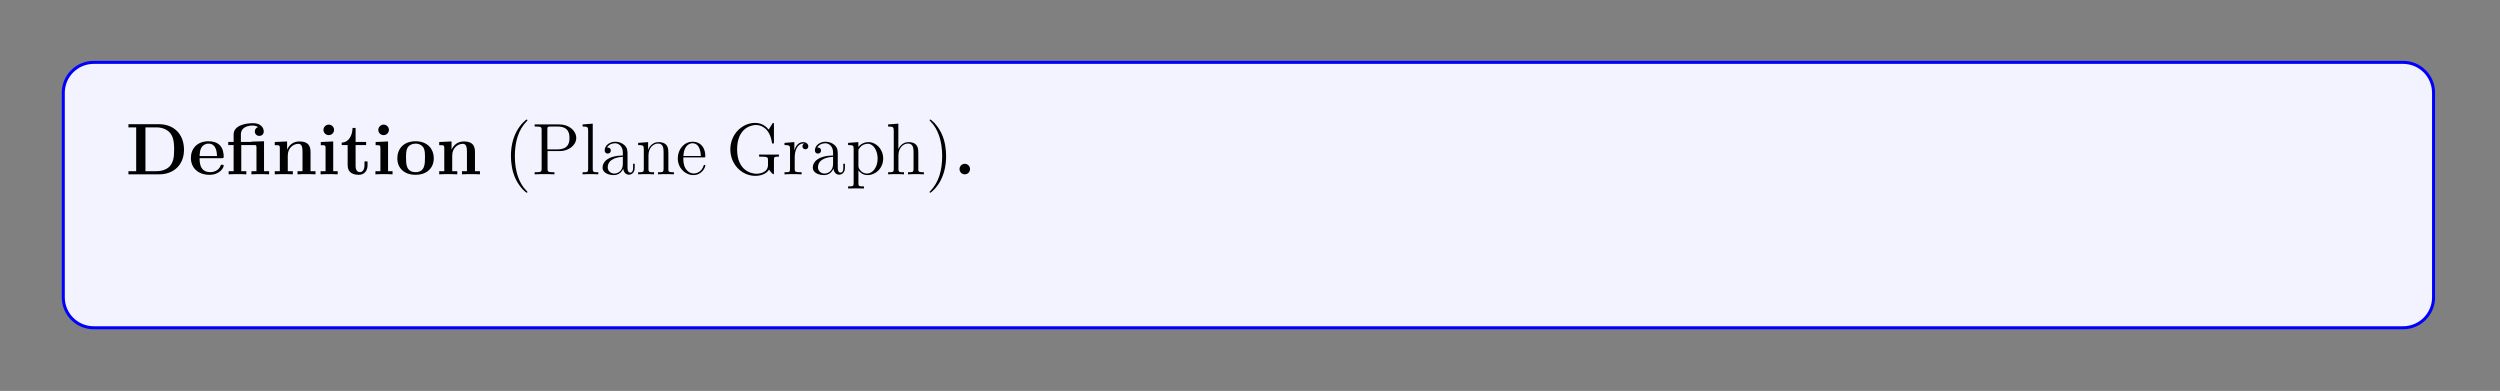 <?xml version="1.0" encoding="UTF-8"?>
<svg xmlns="http://www.w3.org/2000/svg" xmlns:xlink="http://www.w3.org/1999/xlink" width="408.468" height="63.87" viewBox="0 0 408.468 63.87">
<rect x="0" y="0" width="408.468" height="63.87" fill="#808080" stroke="none"/>
<defs>
<g>
<g id="glyph-0-0">
<path d="M 9.531 -4.016 C 9.531 -6.719 7.719 -8.188 5.484 -8.188 L 0.453 -8.188 L 0.453 -7.672 L 1.719 -7.672 L 1.719 -0.516 L 0.453 -0.516 L 0.453 0 L 5.484 0 C 7.766 0 9.531 -1.469 9.531 -4.016 Z M 7.922 -4.031 C 7.922 -2.641 7.734 -2.016 7.312 -1.453 C 6.906 -0.906 6.094 -0.516 5.031 -0.516 L 3.234 -0.516 L 3.234 -7.672 L 5.031 -7.672 C 6.062 -7.672 6.906 -7.266 7.344 -6.656 C 7.688 -6.156 7.922 -5.578 7.922 -4.031 Z M 7.922 -4.031 "/>
</g>
<g id="glyph-0-1">
<path d="M 5.734 -1.391 C 5.734 -1.578 5.562 -1.578 5.484 -1.578 C 5.297 -1.578 5.281 -1.547 5.219 -1.391 C 4.906 -0.609 4.125 -0.359 3.547 -0.359 C 1.812 -0.359 1.797 -1.969 1.797 -2.641 L 5.391 -2.641 C 5.672 -2.641 5.734 -2.641 5.734 -2.938 C 5.734 -3.297 5.656 -4.188 5.109 -4.75 C 4.609 -5.25 3.938 -5.406 3.25 -5.406 C 1.391 -5.406 0.375 -4.188 0.375 -2.688 C 0.375 -1.016 1.594 0.078 3.406 0.078 C 5.203 0.078 5.734 -1.188 5.734 -1.391 Z M 4.641 -2.984 L 1.797 -2.984 C 1.828 -3.469 1.844 -3.938 2.094 -4.375 C 2.312 -4.75 2.734 -5.016 3.25 -5.016 C 4.531 -5.016 4.625 -3.578 4.641 -2.984 Z M 4.641 -2.984 "/>
</g>
<g id="glyph-0-2">
<path d="M 7.031 0 L 7.031 -0.516 L 6.203 -0.516 L 6.203 -5.406 L 4.141 -5.344 L 4.141 -5.297 L 2.422 -5.297 L 2.422 -6.5 C 2.422 -7.844 3.828 -7.969 4.312 -7.969 C 4.438 -7.969 4.875 -7.969 5.234 -7.719 C 4.859 -7.609 4.703 -7.312 4.703 -7 C 4.703 -6.562 5.031 -6.281 5.438 -6.281 C 5.828 -6.281 6.156 -6.547 6.156 -7 C 6.156 -7.656 5.625 -8.359 4.422 -8.359 C 3.062 -8.359 1.234 -7.953 1.234 -6.5 L 1.234 -5.297 L 0.359 -5.297 L 0.359 -4.781 L 1.234 -4.781 L 1.234 -0.516 L 0.422 -0.516 L 0.422 0 C 0.688 -0.031 1.547 -0.031 1.859 -0.031 C 2.188 -0.031 3.031 -0.031 3.312 0 L 3.312 -0.516 L 2.484 -0.516 L 2.484 -4.781 L 4.594 -4.781 C 4.891 -4.781 4.969 -4.781 4.969 -4.359 L 4.969 -0.516 L 4.141 -0.516 L 4.141 0 C 4.422 -0.031 5.266 -0.031 5.594 -0.031 C 5.906 -0.031 6.75 -0.031 7.031 0 Z M 7.031 0 "/>
</g>
<g id="glyph-0-3">
<path d="M 7.156 0 L 7.156 -0.516 L 6.344 -0.516 L 6.344 -3.656 C 6.344 -4.781 5.844 -5.375 4.531 -5.375 C 3.672 -5.375 2.938 -4.953 2.531 -4.062 L 2.516 -4.062 L 2.516 -5.375 L 0.5 -5.281 L 0.5 -4.766 C 1.234 -4.766 1.328 -4.766 1.328 -4.297 L 1.328 -0.516 L 0.5 -0.516 L 0.5 0 C 0.781 -0.031 1.641 -0.031 1.969 -0.031 C 2.297 -0.031 3.172 -0.031 3.453 0 L 3.453 -0.516 L 2.625 -0.516 L 2.625 -3.062 C 2.625 -4.344 3.578 -4.984 4.344 -4.984 C 4.781 -4.984 5.031 -4.688 5.031 -3.781 L 5.031 -0.516 L 4.219 -0.516 L 4.219 0 C 4.484 -0.031 5.344 -0.031 5.688 -0.031 C 6.016 -0.031 6.891 -0.031 7.156 0 Z M 7.156 0 "/>
</g>
<g id="glyph-0-4">
<path d="M 3.328 0 L 3.328 -0.516 L 2.594 -0.516 L 2.594 -5.375 L 0.562 -5.281 L 0.562 -4.766 C 1.266 -4.766 1.344 -4.766 1.344 -4.297 L 1.344 -0.516 L 0.531 -0.516 L 0.531 0 C 0.797 -0.031 1.625 -0.031 1.953 -0.031 C 2.281 -0.031 3.047 -0.031 3.328 0 Z M 2.734 -7.266 C 2.734 -7.75 2.328 -8.125 1.875 -8.125 C 1.391 -8.125 1 -7.719 1 -7.266 C 1 -6.766 1.406 -6.406 1.859 -6.406 C 2.359 -6.406 2.734 -6.797 2.734 -7.266 Z M 2.734 -7.266 "/>
</g>
<g id="glyph-0-5">
<path d="M 4.469 -1.484 L 4.469 -2.109 L 3.969 -2.109 L 3.969 -1.5 C 3.969 -0.703 3.609 -0.359 3.234 -0.359 C 2.516 -0.359 2.516 -1.156 2.516 -1.438 L 2.516 -4.781 L 4.234 -4.781 L 4.234 -5.297 L 2.516 -5.297 L 2.516 -7.578 L 2.016 -7.578 C 2 -6.406 1.438 -5.219 0.25 -5.188 L 0.25 -4.781 L 1.219 -4.781 L 1.219 -1.469 C 1.219 -0.203 2.203 0.078 3.062 0.078 C 3.938 0.078 4.469 -0.594 4.469 -1.484 Z M 4.469 -1.484 "/>
</g>
<g id="glyph-0-6">
<path d="M 6.328 -2.609 C 6.328 -4.219 5.234 -5.406 3.359 -5.406 C 1.406 -5.406 0.375 -4.172 0.375 -2.609 C 0.375 -1.047 1.469 0.078 3.344 0.078 C 5.281 0.078 6.328 -1.109 6.328 -2.609 Z M 4.891 -2.734 C 4.891 -1.75 4.891 -0.359 3.359 -0.359 C 1.797 -0.359 1.797 -1.75 1.797 -2.734 C 1.797 -3.297 1.797 -3.891 2.031 -4.328 C 2.297 -4.797 2.828 -5.016 3.344 -5.016 C 4.016 -5.016 4.453 -4.688 4.656 -4.359 C 4.891 -3.922 4.891 -3.312 4.891 -2.734 Z M 4.891 -2.734 "/>
</g>
<g id="glyph-0-7">
<path d="M 2.719 -0.859 C 2.719 -1.344 2.328 -1.719 1.859 -1.719 C 1.391 -1.719 1 -1.344 1 -0.859 C 1 -0.375 1.391 0 1.859 0 C 2.328 0 2.719 -0.375 2.719 -0.859 Z M 2.719 -0.859 "/>
</g>
<g id="glyph-1-0">
<path d="M 3.875 2.906 C 3.875 2.859 3.875 2.844 3.672 2.641 C 2.484 1.438 1.812 -0.531 1.812 -2.969 C 1.812 -5.281 2.375 -7.281 3.766 -8.688 C 3.875 -8.797 3.875 -8.828 3.875 -8.859 C 3.875 -8.922 3.812 -8.953 3.766 -8.953 C 3.609 -8.953 2.641 -8.094 2.047 -6.922 C 1.438 -5.719 1.172 -4.438 1.172 -2.969 C 1.172 -1.906 1.344 -0.484 1.953 0.781 C 2.656 2.219 3.641 3 3.766 3 C 3.812 3 3.875 2.969 3.875 2.906 Z M 3.875 2.906 "/>
</g>
<g id="glyph-1-1">
<path d="M 7.297 -5.938 C 7.297 -7.109 6.141 -8.156 4.531 -8.156 L 0.5 -8.156 L 0.5 -7.812 L 0.734 -7.812 C 1.594 -7.812 1.641 -7.688 1.641 -7.25 L 1.641 -0.906 C 1.641 -0.469 1.594 -0.344 0.734 -0.344 L 0.5 -0.344 L 0.5 0 C 0.781 -0.031 1.766 -0.031 2.109 -0.031 C 2.469 -0.031 3.453 -0.031 3.734 0 L 3.734 -0.344 L 3.5 -0.344 C 2.641 -0.344 2.609 -0.469 2.609 -0.906 L 2.609 -3.797 L 4.625 -3.797 C 6.016 -3.797 7.297 -4.734 7.297 -5.938 Z M 6.188 -5.938 C 6.188 -5.438 6.188 -4.078 4.234 -4.078 L 2.578 -4.078 L 2.578 -7.328 C 2.578 -7.719 2.609 -7.812 3.125 -7.812 L 4.25 -7.812 C 6.188 -7.812 6.188 -6.453 6.188 -5.938 Z M 6.188 -5.938 "/>
</g>
<g id="glyph-1-2">
<path d="M 2.953 0 L 2.953 -0.344 C 2.203 -0.344 2.047 -0.344 2.047 -0.891 L 2.047 -8.281 L 0.391 -8.156 L 0.391 -7.812 C 1.203 -7.812 1.297 -7.719 1.297 -7.141 L 1.297 -0.891 C 1.297 -0.344 1.172 -0.344 0.391 -0.344 L 0.391 0 C 0.734 -0.031 1.312 -0.031 1.672 -0.031 C 2.031 -0.031 2.625 -0.031 2.953 0 Z M 2.953 0 "/>
</g>
<g id="glyph-1-3">
<path d="M 5.656 -1.062 L 5.656 -1.734 L 5.391 -1.734 L 5.391 -1.062 C 5.391 -0.375 5.109 -0.281 4.938 -0.281 C 4.484 -0.281 4.484 -0.922 4.484 -1.094 L 4.484 -3.188 C 4.484 -3.828 4.484 -4.312 3.969 -4.781 C 3.547 -5.156 3.016 -5.328 2.484 -5.328 C 1.5 -5.328 0.75 -4.672 0.75 -3.906 C 0.75 -3.562 0.984 -3.391 1.25 -3.391 C 1.547 -3.391 1.75 -3.594 1.75 -3.875 C 1.75 -4.375 1.312 -4.375 1.141 -4.375 C 1.406 -4.875 1.984 -5.078 2.453 -5.078 C 3.016 -5.078 3.719 -4.625 3.719 -3.562 L 3.719 -3.078 C 1.312 -3.047 0.406 -2.047 0.406 -1.125 C 0.406 -0.172 1.5 0.125 2.234 0.125 C 3.016 0.125 3.562 -0.359 3.781 -0.938 C 3.828 -0.375 4.203 0.062 4.719 0.062 C 4.969 0.062 5.656 -0.109 5.656 -1.062 Z M 3.719 -1.688 C 3.719 -0.516 2.844 -0.125 2.328 -0.125 C 1.75 -0.125 1.25 -0.547 1.25 -1.125 C 1.25 -2.703 3.281 -2.844 3.719 -2.859 Z M 3.719 -1.688 "/>
</g>
<g id="glyph-1-4">
<path d="M 6.219 0 L 6.219 -0.344 C 5.625 -0.344 5.328 -0.344 5.312 -0.703 L 5.312 -2.906 C 5.312 -4.016 5.312 -4.344 5.031 -4.734 C 4.688 -5.188 4.125 -5.266 3.719 -5.266 C 2.562 -5.266 2.109 -4.281 2.016 -4.031 L 2 -4.031 L 2 -5.266 L 0.375 -5.141 L 0.375 -4.781 C 1.188 -4.781 1.297 -4.703 1.297 -4.125 L 1.297 -0.891 C 1.297 -0.344 1.156 -0.344 0.375 -0.344 L 0.375 0 C 0.688 -0.031 1.344 -0.031 1.672 -0.031 C 2.016 -0.031 2.656 -0.031 2.969 0 L 2.969 -0.344 C 2.203 -0.344 2.062 -0.344 2.062 -0.891 L 2.062 -3.109 C 2.062 -4.359 2.891 -5.031 3.625 -5.031 C 4.375 -5.031 4.531 -4.422 4.531 -3.688 L 4.531 -0.891 C 4.531 -0.344 4.406 -0.344 3.625 -0.344 L 3.625 0 C 3.938 -0.031 4.578 -0.031 4.922 -0.031 C 5.266 -0.031 5.906 -0.031 6.219 0 Z M 6.219 0 "/>
</g>
<g id="glyph-1-5">
<path d="M 4.859 -1.422 C 4.859 -1.5 4.797 -1.547 4.734 -1.547 C 4.625 -1.547 4.609 -1.484 4.578 -1.422 C 4.281 -0.422 3.469 -0.141 2.969 -0.141 C 2.469 -0.141 1.266 -0.484 1.266 -2.547 L 1.266 -2.766 L 4.578 -2.766 C 4.828 -2.766 4.859 -2.766 4.859 -3 C 4.859 -4.203 4.219 -5.328 2.766 -5.328 C 1.406 -5.328 0.359 -4.094 0.359 -2.609 C 0.359 -1.031 1.578 0.125 2.906 0.125 C 4.328 0.125 4.859 -1.172 4.859 -1.422 Z M 4.125 -3 L 1.281 -3 C 1.375 -4.875 2.422 -5.078 2.75 -5.078 C 4.031 -5.078 4.109 -3.406 4.125 -3 Z M 4.125 -3 "/>
</g>
<g id="glyph-1-6">
<path d="M 8.578 -2.891 L 8.578 -3.234 C 8.266 -3.219 7.453 -3.219 7.094 -3.219 C 6.703 -3.219 5.672 -3.219 5.344 -3.234 L 5.344 -2.891 L 5.719 -2.891 C 6.766 -2.891 6.797 -2.75 6.797 -2.312 L 6.797 -1.547 C 6.797 -0.188 5.234 -0.094 4.938 -0.094 C 3.984 -0.094 1.75 -0.672 1.75 -4.078 C 1.75 -7.531 4.016 -8.062 4.844 -8.062 C 5.891 -8.062 7.125 -7.312 7.438 -5.188 C 7.469 -5.062 7.469 -5.031 7.609 -5.031 C 7.766 -5.031 7.766 -5.062 7.766 -5.297 L 7.766 -8.125 C 7.766 -8.344 7.766 -8.406 7.656 -8.406 C 7.578 -8.406 7.562 -8.375 7.5 -8.266 L 6.906 -7.312 C 6.562 -7.75 5.844 -8.406 4.703 -8.406 C 2.547 -8.406 0.641 -6.531 0.641 -4.078 C 0.641 -1.609 2.547 0.25 4.719 0.25 C 5.562 0.25 6.531 -0.031 6.969 -0.781 C 7.188 -0.406 7.578 -0.016 7.672 -0.016 C 7.766 -0.016 7.766 -0.078 7.766 -0.281 L 7.766 -2.359 C 7.766 -2.828 7.812 -2.891 8.578 -2.891 Z M 8.578 -2.891 "/>
</g>
<g id="glyph-1-7">
<path d="M 4.219 -4.578 C 4.219 -4.938 3.891 -5.266 3.375 -5.266 C 2.359 -5.266 2.016 -4.172 1.953 -3.938 L 1.938 -3.938 L 1.938 -5.266 L 0.328 -5.141 L 0.328 -4.781 C 1.141 -4.781 1.234 -4.703 1.234 -4.125 L 1.234 -0.891 C 1.234 -0.344 1.109 -0.344 0.328 -0.344 L 0.328 0 C 0.672 -0.031 1.328 -0.031 1.688 -0.031 C 2 -0.031 2.859 -0.031 3.125 0 L 3.125 -0.344 L 2.891 -0.344 C 2.016 -0.344 2 -0.484 2 -0.906 L 2 -2.781 C 2 -3.938 2.469 -5.031 3.391 -5.031 C 3.484 -5.031 3.516 -5.031 3.562 -5.016 C 3.469 -4.969 3.266 -4.891 3.266 -4.578 C 3.266 -4.219 3.547 -4.094 3.734 -4.094 C 3.969 -4.094 4.219 -4.25 4.219 -4.578 Z M 4.219 -4.578 "/>
</g>
<g id="glyph-1-8">
<path d="M 6.062 -2.578 C 6.062 -4.094 4.938 -5.266 3.641 -5.266 C 2.594 -5.266 2.031 -4.516 2 -4.469 L 2 -5.266 L 0.328 -5.141 L 0.328 -4.781 C 1.172 -4.781 1.234 -4.703 1.234 -4.172 L 1.234 1.438 C 1.234 1.969 1.109 1.969 0.328 1.969 L 0.328 2.312 C 0.641 2.297 1.297 2.297 1.625 2.297 C 1.969 2.297 2.609 2.297 2.922 2.312 L 2.922 1.969 C 2.156 1.969 2.016 1.969 2.016 1.438 L 2.016 -0.641 C 2.234 -0.344 2.719 0.125 3.484 0.125 C 4.859 0.125 6.062 -1.031 6.062 -2.578 Z M 5.156 -2.578 C 5.156 -1.156 4.344 -0.125 3.422 -0.125 C 3.062 -0.125 2.703 -0.281 2.469 -0.5 C 2.203 -0.781 2.016 -1.016 2.016 -1.344 L 2.016 -3.812 C 2.016 -4.031 2.016 -4.047 2.156 -4.234 C 2.5 -4.781 3.094 -5 3.547 -5 C 4.438 -5 5.156 -3.922 5.156 -2.578 Z M 5.156 -2.578 "/>
</g>
<g id="glyph-1-9">
<path d="M 6.219 0 L 6.219 -0.344 C 5.625 -0.344 5.328 -0.344 5.312 -0.703 L 5.312 -2.906 C 5.312 -4.016 5.312 -4.344 5.031 -4.734 C 4.688 -5.188 4.125 -5.266 3.719 -5.266 C 2.703 -5.266 2.219 -4.484 2.047 -4.125 L 2.047 -8.281 L 0.375 -8.156 L 0.375 -7.812 C 1.188 -7.812 1.297 -7.719 1.297 -7.141 L 1.297 -0.891 C 1.297 -0.344 1.156 -0.344 0.375 -0.344 L 0.375 0 C 0.688 -0.031 1.344 -0.031 1.672 -0.031 C 2.016 -0.031 2.656 -0.031 2.969 0 L 2.969 -0.344 C 2.203 -0.344 2.062 -0.344 2.062 -0.891 L 2.062 -3.109 C 2.062 -4.359 2.891 -5.031 3.625 -5.031 C 4.375 -5.031 4.531 -4.422 4.531 -3.688 L 4.531 -0.891 C 4.531 -0.344 4.406 -0.344 3.625 -0.344 L 3.625 0 C 3.938 -0.031 4.578 -0.031 4.922 -0.031 C 5.266 -0.031 5.906 -0.031 6.219 0 Z M 6.219 0 "/>
</g>
<g id="glyph-1-10">
<path d="M 3.359 -2.969 C 3.359 -3.875 3.25 -5.359 2.578 -6.75 C 1.875 -8.172 0.891 -8.953 0.766 -8.953 C 0.719 -8.953 0.656 -8.922 0.656 -8.859 C 0.656 -8.828 0.656 -8.797 0.859 -8.594 C 2.047 -7.391 2.719 -5.422 2.719 -2.984 C 2.719 -0.672 2.156 1.328 0.781 2.734 C 0.656 2.844 0.656 2.859 0.656 2.906 C 0.656 2.969 0.719 3 0.766 3 C 0.922 3 1.891 2.141 2.484 0.969 C 3.094 -0.25 3.359 -1.547 3.359 -2.969 Z M 3.359 -2.969 "/>
</g>
<g id="glyph-1-11">
<path d="M 8.375 0 L 8.375 -0.344 C 7.609 -0.344 7.391 -0.344 7.219 -0.828 L 4.625 -8.312 C 4.578 -8.453 4.547 -8.531 4.375 -8.531 C 4.219 -8.531 4.188 -8.484 4.125 -8.297 L 1.641 -1.156 C 1.469 -0.672 1.141 -0.359 0.375 -0.344 L 0.375 0 L 1.516 -0.031 C 1.844 -0.031 2.422 -0.031 2.734 0 L 2.734 -0.344 C 2.234 -0.359 1.938 -0.609 1.938 -0.938 C 1.938 -1.016 1.938 -1.031 2 -1.188 L 2.547 -2.781 L 5.547 -2.781 L 6.203 -0.906 C 6.266 -0.766 6.266 -0.734 6.266 -0.703 C 6.266 -0.344 5.656 -0.344 5.359 -0.344 L 5.359 0 C 5.641 -0.031 6.578 -0.031 6.906 -0.031 C 7.25 -0.031 8.109 -0.031 8.375 0 Z M 5.438 -3.125 L 2.656 -3.125 L 4.047 -7.109 Z M 5.438 -3.125 "/>
</g>
<g id="glyph-1-12">
<path d="M 2.875 0 L 2.875 -0.344 C 2.094 -0.344 2.047 -0.406 2.047 -0.875 L 2.047 -5.266 L 0.438 -5.141 L 0.438 -4.781 C 1.188 -4.781 1.297 -4.719 1.297 -4.125 L 1.297 -0.891 C 1.297 -0.344 1.172 -0.344 0.391 -0.344 L 0.391 0 C 0.734 -0.031 1.297 -0.031 1.641 -0.031 C 1.781 -0.031 2.469 -0.031 2.875 0 Z M 2.203 -7.203 C 2.203 -7.562 1.922 -7.797 1.641 -7.797 C 1.297 -7.797 1.047 -7.531 1.047 -7.203 C 1.047 -6.906 1.312 -6.641 1.625 -6.641 C 1.984 -6.641 2.203 -6.922 2.203 -7.203 Z M 2.203 -7.203 "/>
</g>
<g id="glyph-1-13">
<path d="M 4.203 -1.516 C 4.203 -2.156 3.812 -2.547 3.703 -2.656 C 3.266 -3.016 2.953 -3.094 2.156 -3.234 C 1.797 -3.312 0.938 -3.469 0.938 -4.188 C 0.938 -4.562 1.188 -5.109 2.25 -5.109 C 3.562 -5.109 3.625 -4 3.656 -3.625 C 3.672 -3.531 3.75 -3.531 3.781 -3.531 C 3.922 -3.531 3.922 -3.594 3.922 -3.812 L 3.922 -5.047 C 3.922 -5.266 3.922 -5.328 3.797 -5.328 C 3.703 -5.328 3.469 -5.062 3.391 -4.953 C 3.016 -5.25 2.656 -5.328 2.266 -5.328 C 0.828 -5.328 0.391 -4.531 0.391 -3.875 C 0.391 -3.75 0.391 -3.328 0.844 -2.906 C 1.234 -2.578 1.641 -2.5 2.188 -2.391 C 2.844 -2.25 3 -2.219 3.297 -1.984 C 3.516 -1.797 3.672 -1.547 3.672 -1.203 C 3.672 -0.688 3.359 -0.125 2.312 -0.125 C 1.531 -0.125 0.953 -0.578 0.688 -1.766 C 0.641 -1.984 0.625 -2 0.625 -2 C 0.609 -2.047 0.562 -2.047 0.531 -2.047 C 0.391 -2.047 0.391 -2 0.391 -1.781 L 0.391 -0.156 C 0.391 0.062 0.391 0.125 0.516 0.125 C 0.578 0.125 0.578 0.109 0.781 -0.141 C 0.844 -0.234 0.844 -0.25 1.031 -0.438 C 1.484 0.125 2.125 0.125 2.328 0.125 C 3.578 0.125 4.203 -0.578 4.203 -1.516 Z M 4.203 -1.516 "/>
</g>
<g id="glyph-1-14">
<path d="M 6.141 0 L 6.141 -0.344 C 5.344 -0.344 5.234 -0.438 5.234 -1.016 L 5.234 -8.281 L 3.578 -8.156 L 3.578 -7.812 C 4.391 -7.812 4.484 -7.719 4.484 -7.141 L 4.484 -4.5 C 4.234 -4.844 3.719 -5.266 3 -5.266 C 1.609 -5.266 0.422 -4.094 0.422 -2.562 C 0.422 -1.047 1.547 0.125 2.859 0.125 C 3.766 0.125 4.297 -0.484 4.469 -0.703 L 4.469 0.125 Z M 4.469 -1.391 C 4.469 -1.188 4.469 -1.141 4.297 -0.891 C 4.016 -0.469 3.516 -0.125 2.922 -0.125 C 2.609 -0.125 1.328 -0.234 1.328 -2.547 C 1.328 -3.422 1.469 -3.891 1.734 -4.281 C 1.969 -4.656 2.453 -5.031 3.047 -5.031 C 3.781 -5.031 4.203 -4.484 4.328 -4.297 C 4.469 -4.094 4.469 -4.078 4.469 -3.859 Z M 4.469 -1.391 "/>
</g>
<g id="glyph-1-15">
<path d="M 8.219 -4.797 L 8.219 -5.141 C 7.922 -5.125 7.703 -5.125 7.328 -5.125 L 6.312 -5.141 L 6.312 -4.797 C 6.859 -4.781 7 -4.453 7 -4.219 C 7 -4.219 7 -4.125 6.953 -4.016 L 5.844 -0.891 L 4.656 -4.266 C 4.594 -4.406 4.594 -4.422 4.594 -4.469 C 4.594 -4.797 5.031 -4.797 5.281 -4.797 L 5.281 -5.141 C 4.953 -5.125 4.469 -5.125 4.125 -5.125 L 3.047 -5.141 L 3.047 -4.797 C 3.5 -4.797 3.656 -4.781 3.781 -4.625 C 3.844 -4.547 3.984 -4.156 4.078 -3.922 L 3.062 -1 L 1.906 -4.25 C 1.844 -4.406 1.844 -4.422 1.844 -4.484 C 1.844 -4.797 2.312 -4.797 2.547 -4.797 L 2.547 -5.141 C 2.25 -5.125 1.641 -5.125 1.328 -5.125 L 0.219 -5.141 L 0.219 -4.797 C 0.828 -4.797 0.938 -4.75 1.078 -4.375 L 2.578 -0.094 C 2.625 0.031 2.656 0.125 2.797 0.125 C 2.906 0.125 2.953 0.078 3.016 -0.109 L 4.219 -3.516 L 5.406 -0.109 C 5.469 0.078 5.531 0.125 5.641 0.125 C 5.766 0.125 5.797 0.031 5.844 -0.094 L 7.219 -4.016 C 7.484 -4.766 8.016 -4.781 8.219 -4.797 Z M 8.219 -4.797 "/>
</g>
<g id="glyph-1-16">
<path d="M 5.672 -4.844 C 5.672 -5.062 5.5 -5.391 5.078 -5.391 C 4.469 -5.391 4 -5.016 3.828 -4.828 C 3.469 -5.109 3.062 -5.266 2.609 -5.266 C 1.531 -5.266 0.734 -4.453 0.734 -3.531 C 0.734 -2.859 1.141 -2.406 1.266 -2.297 C 1.125 -2.125 0.906 -1.781 0.906 -1.312 C 0.906 -0.625 1.328 -0.328 1.422 -0.266 C 0.875 -0.109 0.328 0.328 0.328 0.938 C 0.328 1.766 1.438 2.453 2.906 2.453 C 4.328 2.453 5.516 1.812 5.516 0.922 C 5.516 0.625 5.438 -0.078 4.719 -0.453 C 4.109 -0.766 3.516 -0.766 2.484 -0.766 C 1.75 -0.766 1.672 -0.766 1.453 -0.984 C 1.344 -1.109 1.234 -1.344 1.234 -1.594 C 1.234 -1.797 1.297 -2 1.422 -2.156 C 1.984 -1.797 2.453 -1.797 2.594 -1.797 C 3.672 -1.797 4.469 -2.609 4.469 -3.516 C 4.469 -3.844 4.375 -4.297 3.984 -4.672 C 4.453 -5.156 5.016 -5.156 5.078 -5.156 C 5.125 -5.156 5.188 -5.156 5.234 -5.141 C 5.109 -5.078 5.047 -4.969 5.047 -4.828 C 5.047 -4.672 5.172 -4.531 5.359 -4.531 C 5.453 -4.531 5.672 -4.578 5.672 -4.844 Z M 3.641 -3.531 C 3.641 -3.312 3.641 -2.828 3.438 -2.5 C 3.219 -2.156 2.859 -2.047 2.609 -2.047 C 1.547 -2.047 1.547 -3.25 1.547 -3.516 C 1.547 -3.734 1.547 -4.219 1.75 -4.547 C 1.984 -4.891 2.344 -5.016 2.594 -5.016 C 3.641 -5.016 3.641 -3.812 3.641 -3.531 Z M 4.938 0.938 C 4.938 1.641 4.016 2.203 2.922 2.203 C 1.781 2.203 0.906 1.609 0.906 0.938 C 0.906 0.828 0.938 0.375 1.391 0.062 C 1.641 -0.109 1.75 -0.109 2.594 -0.109 C 3.578 -0.109 4.938 -0.109 4.938 0.938 Z M 4.938 0.938 "/>
</g>
<g id="glyph-1-17">
<path d="M 5.484 -2.547 C 5.484 -4.094 4.312 -5.328 2.922 -5.328 C 1.5 -5.328 0.359 -4.062 0.359 -2.547 C 0.359 -1.031 1.547 0.125 2.906 0.125 C 4.328 0.125 5.484 -1.047 5.484 -2.547 Z M 4.578 -2.656 C 4.578 -2.25 4.578 -1.5 4.266 -0.938 C 3.922 -0.375 3.375 -0.141 2.922 -0.141 C 2.484 -0.141 1.953 -0.328 1.594 -0.922 C 1.281 -1.453 1.266 -2.156 1.266 -2.656 C 1.266 -3.109 1.266 -3.844 1.641 -4.375 C 1.969 -4.891 2.5 -5.078 2.906 -5.078 C 3.375 -5.078 3.875 -4.875 4.203 -4.406 C 4.578 -3.859 4.578 -3.109 4.578 -2.656 Z M 4.578 -2.656 "/>
</g>
<g id="glyph-1-18">
<path d="M 4.078 -7.609 C 4.078 -8.062 3.656 -8.406 3.078 -8.406 C 2.25 -8.406 1.297 -7.766 1.297 -6.547 L 1.297 -5.141 L 0.375 -5.141 L 0.375 -4.797 L 1.297 -4.797 L 1.297 -0.891 C 1.297 -0.344 1.172 -0.344 0.391 -0.344 L 0.391 0 C 0.734 -0.031 1.391 -0.031 1.75 -0.031 C 2.062 -0.031 2.906 -0.031 3.188 0 L 3.188 -0.344 L 2.953 -0.344 C 2.078 -0.344 2.047 -0.484 2.047 -0.906 L 2.047 -4.797 L 3.406 -4.797 L 3.406 -5.141 L 2.031 -5.141 L 2.031 -6.547 C 2.031 -7.609 2.578 -8.172 3.062 -8.172 C 3.156 -8.172 3.344 -8.141 3.484 -8.062 C 3.438 -8.062 3.141 -7.953 3.141 -7.609 C 3.141 -7.328 3.328 -7.141 3.609 -7.141 C 3.891 -7.141 4.078 -7.328 4.078 -7.609 Z M 4.078 -7.609 "/>
</g>
<g id="glyph-1-19">
<path d="M 4.844 -1.422 C 4.844 -1.531 4.766 -1.531 4.734 -1.531 C 4.625 -1.531 4.609 -1.5 4.578 -1.344 C 4.312 -0.5 3.672 -0.141 3.016 -0.141 C 2.297 -0.141 1.328 -0.781 1.328 -2.594 C 1.328 -4.578 2.344 -5.062 2.938 -5.062 C 3.391 -5.062 4.047 -4.875 4.328 -4.422 C 4.172 -4.422 3.734 -4.422 3.734 -3.922 C 3.734 -3.641 3.938 -3.438 4.219 -3.438 C 4.5 -3.438 4.734 -3.609 4.734 -3.953 C 4.734 -4.75 3.891 -5.328 2.922 -5.328 C 1.531 -5.328 0.422 -4.078 0.422 -2.578 C 0.422 -1.047 1.562 0.125 2.906 0.125 C 4.484 0.125 4.844 -1.312 4.844 -1.422 Z M 4.844 -1.422 "/>
</g>
<g id="glyph-1-20">
<path d="M 3.891 -1.484 L 3.891 -2.156 L 3.625 -2.156 L 3.625 -1.5 C 3.625 -0.641 3.281 -0.141 2.812 -0.141 C 2 -0.141 2 -1.25 2 -1.453 L 2 -4.797 L 3.688 -4.797 L 3.688 -5.141 L 2 -5.141 L 2 -7.344 L 1.75 -7.344 C 1.734 -6.219 1.297 -5.078 0.219 -5.031 L 0.219 -4.797 L 1.234 -4.797 L 1.234 -1.484 C 1.234 -0.156 2.109 0.125 2.75 0.125 C 3.5 0.125 3.891 -0.625 3.891 -1.484 Z M 3.891 -1.484 "/>
</g>
<g id="glyph-1-21">
<path d="M 2.203 -0.578 C 2.203 -0.906 1.922 -1.156 1.625 -1.156 C 1.281 -1.156 1.031 -0.891 1.031 -0.578 C 1.031 -0.234 1.344 0 1.609 0 C 1.938 0 2.203 -0.25 2.203 -0.578 Z M 2.203 -0.578 "/>
</g>
<g id="glyph-2-0">
<path d="M 5.953 -3.453 C 5.953 -4.484 5.406 -5.266 4.578 -5.266 C 3.828 -5.266 3.219 -4.5 3.156 -4.422 C 3.047 -5 2.609 -5.266 2.203 -5.266 C 1.938 -5.266 1.625 -5.141 1.375 -4.625 C 1.141 -4.188 0.984 -3.453 0.984 -3.453 C 0.984 -3.359 1.047 -3.328 1.156 -3.328 C 1.297 -3.328 1.297 -3.344 1.375 -3.609 C 1.547 -4.328 1.781 -5.031 2.188 -5.031 C 2.5 -5.031 2.5 -4.672 2.5 -4.531 C 2.5 -4.312 2.453 -4.062 2.406 -3.875 L 1.047 1.531 C 0.953 1.891 0.875 1.969 0.422 1.969 C 0.281 1.969 0.172 1.969 0.172 2.203 C 0.172 2.297 0.25 2.312 0.312 2.312 C 0.625 2.312 0.969 2.297 1.297 2.297 C 1.641 2.297 2.031 2.312 2.375 2.312 C 2.453 2.312 2.594 2.312 2.594 2.094 C 2.594 1.969 2.516 1.969 2.297 1.969 C 2.047 1.969 1.734 1.969 1.734 1.797 C 1.734 1.688 1.75 1.594 2.297 -0.594 C 2.422 -0.297 2.719 0.125 3.281 0.125 C 4.578 0.125 5.953 -1.719 5.953 -3.453 Z M 4.562 -1.297 C 4.141 -0.453 3.656 -0.125 3.281 -0.125 C 2.547 -0.125 2.469 -1.25 2.469 -1.25 C 2.469 -1.297 2.484 -1.328 2.5 -1.422 L 3.062 -3.672 C 3.156 -4.047 3.891 -5.031 4.547 -5.031 C 4.984 -5.031 5.203 -4.578 5.203 -3.953 C 5.203 -3.281 4.797 -1.797 4.562 -1.297 Z M 4.562 -1.297 "/>
</g>
<g id="glyph-2-1">
<path d="M 3.266 -1.688 C 3.266 -1.812 3.156 -1.812 3.109 -1.812 C 3.062 -1.812 2.969 -1.812 2.953 -1.75 C 2.938 -1.703 2.891 -1.531 2.859 -1.422 C 2.703 -0.828 2.5 -0.125 2.094 -0.125 C 1.828 -0.125 1.766 -0.375 1.766 -0.594 C 1.766 -0.75 1.828 -1.094 1.859 -1.234 L 3.562 -8.016 C 3.562 -8.078 3.594 -8.125 3.594 -8.172 C 3.594 -8.266 3.516 -8.281 3.312 -8.266 L 2.125 -8.172 C 1.953 -8.156 1.844 -8.141 1.844 -7.922 C 1.844 -7.812 1.953 -7.812 2.109 -7.812 C 2.703 -7.812 2.703 -7.703 2.703 -7.578 C 2.703 -7.531 2.688 -7.406 2.672 -7.359 L 1.172 -1.344 C 1.141 -1.234 1.109 -1.109 1.109 -0.938 C 1.109 -0.297 1.516 0.125 2.062 0.125 C 2.469 0.125 2.703 -0.156 2.875 -0.484 C 3.094 -0.891 3.266 -1.656 3.266 -1.688 Z M 3.266 -1.688 "/>
</g>
<g id="glyph-2-2">
<path d="M 6.125 -1.703 C 6.125 -1.812 6.016 -1.812 5.969 -1.812 C 5.828 -1.812 5.812 -1.797 5.734 -1.531 C 5.5 -0.531 5.281 -0.125 4.938 -0.125 C 4.672 -0.125 4.625 -0.375 4.625 -0.594 C 4.625 -0.781 4.672 -1.047 4.719 -1.234 L 5.547 -4.562 C 5.594 -4.688 5.594 -4.75 5.594 -4.75 C 5.594 -4.875 5.484 -5.031 5.281 -5.031 C 4.891 -5.031 4.812 -4.578 4.812 -4.578 L 4.797 -4.562 C 4.578 -5.125 4.172 -5.266 3.844 -5.266 C 2.547 -5.266 1.172 -3.438 1.172 -1.688 C 1.172 -0.625 1.734 0.125 2.547 0.125 C 3.031 0.125 3.516 -0.188 3.969 -0.734 C 4.109 0 4.641 0.125 4.922 0.125 C 5.391 0.125 5.625 -0.234 5.781 -0.578 C 5.984 -0.984 6.125 -1.672 6.125 -1.703 Z M 4.047 -1.438 C 3.969 -1.141 3.266 -0.125 2.562 -0.125 C 1.938 -0.125 1.906 -1.047 1.906 -1.188 C 1.906 -1.797 2.297 -3.203 2.484 -3.672 C 2.797 -4.422 3.328 -5.031 3.844 -5.031 C 4.562 -5.031 4.641 -3.969 4.641 -3.875 L 4.609 -3.719 Z M 4.047 -1.438 "/>
</g>
<g id="glyph-2-3">
<path d="M 6.844 -1.703 C 6.844 -1.812 6.734 -1.812 6.688 -1.812 C 6.547 -1.812 6.531 -1.781 6.484 -1.594 C 6.375 -1.188 6.047 -0.125 5.391 -0.125 C 5.203 -0.125 5.109 -0.203 5.109 -0.484 C 5.109 -0.766 5.234 -1.141 5.344 -1.375 C 5.641 -2.25 6.047 -3.359 6.047 -4.047 C 6.047 -4.672 5.781 -5.266 4.859 -5.266 C 4.125 -5.266 3.562 -4.828 3.156 -4.297 C 3.125 -4.828 2.75 -5.266 2.203 -5.266 C 1.938 -5.266 1.625 -5.141 1.375 -4.625 C 1.141 -4.188 0.984 -3.453 0.984 -3.453 C 0.984 -3.359 1.047 -3.328 1.156 -3.328 C 1.297 -3.328 1.297 -3.344 1.375 -3.609 C 1.547 -4.328 1.781 -5.031 2.188 -5.031 C 2.5 -5.031 2.5 -4.672 2.5 -4.531 C 2.5 -4.312 2.453 -4.047 2.406 -3.875 L 1.531 -0.391 C 1.484 -0.234 1.484 -0.219 1.484 -0.172 C 1.484 -0.031 1.578 0.125 1.797 0.125 C 2.062 0.125 2.188 -0.094 2.234 -0.297 L 2.953 -3.234 C 3.031 -3.5 3.672 -5.031 4.828 -5.031 C 5.375 -5.031 5.375 -4.422 5.375 -4.219 C 5.375 -3.484 4.844 -2.047 4.641 -1.469 C 4.531 -1.172 4.484 -1.062 4.484 -0.812 C 4.484 -0.234 4.859 0.125 5.344 0.125 C 6.453 0.125 6.844 -1.656 6.844 -1.703 Z M 6.844 -1.703 "/>
</g>
<g id="glyph-2-4">
<path d="M 5.453 -1.25 C 5.453 -1.344 5.359 -1.438 5.281 -1.438 C 5.25 -1.438 5.234 -1.422 5.141 -1.312 C 4.516 -0.453 3.609 -0.125 3.016 -0.125 C 2.219 -0.125 2.109 -1.062 2.109 -1.438 C 2.109 -1.969 2.203 -2.297 2.312 -2.766 L 2.75 -2.766 C 3.156 -2.766 5.406 -2.766 5.406 -4.281 C 5.406 -4.812 4.969 -5.266 4.266 -5.266 C 3.016 -5.266 1.359 -4.047 1.359 -1.953 C 1.359 -0.734 1.984 0.125 3 0.125 C 4.484 0.125 5.453 -1.094 5.453 -1.25 Z M 5 -4.281 C 5 -3.016 3.016 -3.016 2.641 -3.016 L 2.391 -3.016 C 2.859 -4.906 4.031 -5.031 4.25 -5.031 C 4.734 -5.031 5 -4.688 5 -4.281 Z M 5 -4.281 "/>
</g>
<g id="glyph-2-5">
<path d="M 4.359 0.719 L 5.672 -4.562 C 5.703 -4.688 5.703 -4.75 5.703 -4.75 C 5.703 -4.875 5.609 -5.031 5.391 -5.031 C 5.125 -5.031 4.969 -4.781 4.938 -4.578 C 4.812 -4.859 4.516 -5.266 3.969 -5.266 C 2.703 -5.266 1.312 -3.531 1.312 -1.797 C 1.312 -0.688 1.906 0 2.703 0 C 3.328 0 3.875 -0.547 3.953 -0.625 L 3.562 0.922 C 3.438 1.297 2.984 2.203 2.016 2.203 C 1.891 2.203 1.484 2.203 1.172 2.062 C 1.438 1.953 1.547 1.719 1.547 1.547 C 1.547 1.391 1.438 1.203 1.156 1.203 C 0.922 1.203 0.625 1.406 0.625 1.797 C 0.625 2.25 1.094 2.438 2 2.438 C 3.219 2.438 4.125 1.656 4.359 0.719 Z M 4.734 -3.734 L 4.188 -1.547 C 4.094 -1.156 3.359 -0.234 2.719 -0.234 C 2.078 -0.234 2.047 -1.156 2.047 -1.297 C 2.047 -1.875 2.406 -3.219 2.609 -3.672 C 2.906 -4.422 3.438 -5.031 3.969 -5.031 C 4.672 -5.031 4.781 -4 4.781 -3.922 C 4.781 -3.922 4.766 -3.844 4.734 -3.734 Z M 4.734 -3.734 "/>
</g>
<g id="glyph-2-6">
<path d="M 5.734 -4.578 C 5.734 -5.188 4.938 -5.266 4.594 -5.266 C 4.047 -5.266 3.594 -5 3.156 -4.375 C 3.047 -5.078 2.531 -5.266 2.203 -5.266 C 1.938 -5.266 1.625 -5.141 1.375 -4.625 C 1.141 -4.188 0.984 -3.453 0.984 -3.453 C 0.984 -3.359 1.047 -3.328 1.156 -3.328 C 1.297 -3.328 1.297 -3.344 1.375 -3.609 C 1.547 -4.328 1.781 -5.031 2.188 -5.031 C 2.5 -5.031 2.5 -4.672 2.5 -4.531 C 2.5 -4.312 2.453 -4.047 2.406 -3.875 L 1.531 -0.391 C 1.484 -0.234 1.484 -0.219 1.484 -0.172 C 1.484 -0.031 1.578 0.125 1.797 0.125 C 2.062 0.125 2.188 -0.109 2.234 -0.297 L 3.016 -3.422 C 3.047 -3.562 3.578 -5.031 4.578 -5.031 C 4.641 -5.031 4.984 -5.031 5.234 -4.859 C 5.062 -4.812 4.828 -4.625 4.828 -4.328 C 4.828 -4.078 5.031 -3.984 5.203 -3.984 C 5.422 -3.984 5.734 -4.141 5.734 -4.578 Z M 5.734 -4.578 "/>
</g>
<g id="glyph-2-7">
<path d="M 6.25 -1.703 C 6.25 -1.812 6.141 -1.812 6.094 -1.812 C 5.938 -1.812 5.938 -1.781 5.891 -1.594 C 5.781 -1.188 5.453 -0.125 4.781 -0.125 C 4.609 -0.125 4.516 -0.203 4.516 -0.484 C 4.516 -0.766 4.641 -1.141 4.734 -1.375 C 5.047 -2.25 5.453 -3.359 5.453 -4.047 C 5.453 -4.672 5.188 -5.266 4.266 -5.266 C 3.5 -5.266 3 -4.828 2.656 -4.422 L 3.562 -8.016 C 3.578 -8.078 3.594 -8.125 3.594 -8.172 C 3.594 -8.266 3.516 -8.281 3.312 -8.266 L 2.125 -8.172 C 1.953 -8.156 1.844 -8.141 1.844 -7.922 C 1.844 -7.812 1.953 -7.812 2.109 -7.812 C 2.703 -7.812 2.703 -7.703 2.703 -7.578 C 2.703 -7.531 2.688 -7.406 2.672 -7.359 L 0.938 -0.391 C 0.891 -0.234 0.891 -0.219 0.891 -0.172 C 0.891 -0.031 0.984 0.125 1.188 0.125 C 1.531 0.125 1.594 -0.188 1.625 -0.281 L 2.359 -3.234 C 2.438 -3.516 3.078 -5.031 4.219 -5.031 C 4.781 -5.031 4.781 -4.422 4.781 -4.219 C 4.781 -3.484 4.25 -2.047 4.047 -1.469 C 3.938 -1.172 3.891 -1.062 3.891 -0.812 C 3.891 -0.234 4.266 0.125 4.75 0.125 C 5.859 0.125 6.25 -1.656 6.25 -1.703 Z M 6.25 -1.703 "/>
</g>
</g>
<clipPath id="clip-0">
<path clip-rule="nonzero" d="M 10.094 10 L 397.852 10 L 397.852 53.797 L 10.094 53.797 Z M 10.094 10 "/>
</clipPath>
<clipPath id="clip-1">
<path clip-rule="nonzero" d="M 10.34 48.578 L 10.34 15.16 C 10.34 12.414 12.566 10.191 15.312 10.191 L 392.633 10.191 C 395.375 10.191 397.602 12.414 397.602 15.16 L 397.602 48.578 C 397.602 51.324 395.375 53.551 392.633 53.551 L 15.312 53.551 C 12.566 53.551 10.34 51.324 10.34 48.578 Z M 10.34 48.578 "/>
</clipPath>
<clipPath id="clip-2">
<path clip-rule="nonzero" d="M 10.094 9.941 L 397.852 9.941 L 397.852 53.797 L 10.094 53.797 Z M 10.094 9.941 "/>
</clipPath>
</defs>
<g clip-path="url(#clip-0)">
<g clip-path="url(#clip-1)">
<path fill-rule="nonzero" fill="rgb(95%, 95%, 100%)" fill-opacity="1" d="M 10.34 48.578 L 10.34 15.16 C 10.34 12.414 12.566 10.191 15.312 10.191 L 392.633 10.191 C 395.375 10.191 397.602 12.414 397.602 15.16 L 397.602 48.578 C 397.602 51.324 395.375 53.551 392.633 53.551 L 15.312 53.551 C 12.566 53.551 10.34 51.324 10.34 48.578 Z M 10.34 48.578 "/>
</g>
</g>
<g clip-path="url(#clip-2)">
<path fill="none" stroke-width="0.498" stroke-linecap="butt" stroke-linejoin="miter" stroke="rgb(0%, 0%, 100%)" stroke-opacity="1" stroke-miterlimit="10" d="M 0.248 5.23 L 0.248 38.716 C 0.248 41.468 2.479 43.695 5.231 43.695 L 383.319 43.695 C 386.067 43.695 388.298 41.468 388.298 38.716 L 388.298 5.23 C 388.298 2.478 386.067 0.247 383.319 0.247 L 5.231 0.247 C 2.479 0.247 0.248 2.478 0.248 5.23 Z M 0.248 5.23 " transform="matrix(0.998, 0, 0, -0.998, 10.092, 53.798)"/>
</g>
<g fill="rgb(0%, 0%, 0%)" fill-opacity="1">
<use xlink:href="#glyph-0-0" x="20.531" y="28.484"/>
<use xlink:href="#glyph-0-1" x="30.815" y="28.484"/>
<use xlink:href="#glyph-0-2" x="36.936" y="28.484"/>
<use xlink:href="#glyph-0-3" x="44.393" y="28.484"/>
<use xlink:href="#glyph-0-4" x="51.849" y="28.484"/>
<use xlink:href="#glyph-0-5" x="55.584" y="28.484"/>
<use xlink:href="#glyph-0-4" x="60.81" y="28.484"/>
<use xlink:href="#glyph-0-6" x="64.544" y="28.484"/>
<use xlink:href="#glyph-0-3" x="71.261" y="28.484"/>
</g>
<g fill="rgb(0%, 0%, 0%)" fill-opacity="1">
<use xlink:href="#glyph-1-0" x="82.308" y="28.484"/>
<use xlink:href="#glyph-1-1" x="86.854" y="28.484"/>
<use xlink:href="#glyph-1-2" x="94.8" y="28.484"/>
<use xlink:href="#glyph-1-3" x="98.045" y="28.484"/>
<use xlink:href="#glyph-1-4" x="103.891" y="28.484"/>
<use xlink:href="#glyph-1-5" x="110.382" y="28.484"/>
</g>
<g fill="rgb(0%, 0%, 0%)" fill-opacity="1">
<use xlink:href="#glyph-1-6" x="118.685" y="28.484"/>
<use xlink:href="#glyph-1-7" x="127.848" y="28.484"/>
<use xlink:href="#glyph-1-3" x="132.394" y="28.484"/>
<use xlink:href="#glyph-1-8" x="138.24" y="28.484"/>
<use xlink:href="#glyph-1-9" x="144.731" y="28.484"/>
<use xlink:href="#glyph-1-10" x="151.221" y="28.484"/>
</g>
<g fill="rgb(0%, 0%, 0%)" fill-opacity="1">
<use xlink:href="#glyph-0-7" x="155.773" y="28.484"/>
</g>
<g fill="rgb(95%, 95%, 100%)" fill-opacity="1">
<use xlink:href="#glyph-1-11" x="164.165" y="28.484"/>
</g>
<g fill="rgb(95%, 95%, 100%)" fill-opacity="1">
<use xlink:href="#glyph-2-0" x="176.041" y="28.484"/>
<use xlink:href="#glyph-2-1" x="182.007" y="28.484"/>
<use xlink:href="#glyph-2-2" x="184.99" y="28.484"/>
<use xlink:href="#glyph-2-3" x="190.955" y="28.484"/>
<use xlink:href="#glyph-2-4" x="197.517" y="28.484"/>
</g>
<g fill="rgb(95%, 95%, 100%)" fill-opacity="1">
<use xlink:href="#glyph-2-5" x="206.227" y="28.484"/>
<use xlink:href="#glyph-2-6" x="211.595" y="28.484"/>
</g>
<g fill="rgb(95%, 95%, 100%)" fill-opacity="1">
<use xlink:href="#glyph-2-2" x="215.938" y="28.484"/>
<use xlink:href="#glyph-2-0" x="221.904" y="28.484"/>
<use xlink:href="#glyph-2-7" x="227.869" y="28.484"/>
</g>
<g fill="rgb(95%, 95%, 100%)" fill-opacity="1">
<use xlink:href="#glyph-1-12" x="237.466" y="28.484"/>
<use xlink:href="#glyph-1-13" x="240.712" y="28.484"/>
</g>
<g fill="rgb(95%, 95%, 100%)" fill-opacity="1">
<use xlink:href="#glyph-1-3" x="248.431" y="28.484"/>
</g>
<g fill="rgb(95%, 95%, 100%)" fill-opacity="1">
<use xlink:href="#glyph-1-14" x="257.403" y="28.484"/>
<use xlink:href="#glyph-1-7" x="263.893" y="28.484"/>
<use xlink:href="#glyph-1-3" x="268.439" y="28.484"/>
</g>
<g fill="rgb(95%, 95%, 100%)" fill-opacity="1">
<use xlink:href="#glyph-1-15" x="273.975" y="28.484"/>
<use xlink:href="#glyph-1-12" x="282.41" y="28.484"/>
<use xlink:href="#glyph-1-4" x="285.655" y="28.484"/>
<use xlink:href="#glyph-1-16" x="292.146" y="28.484"/>
</g>
<g fill="rgb(95%, 95%, 100%)" fill-opacity="1">
<use xlink:href="#glyph-1-17" x="301.094" y="28.484"/>
<use xlink:href="#glyph-1-18" x="306.94" y="28.484"/>
</g>
<g fill="rgb(95%, 95%, 100%)" fill-opacity="1">
<use xlink:href="#glyph-1-3" x="313.633" y="28.484"/>
</g>
<g fill="rgb(95%, 95%, 100%)" fill-opacity="1">
<use xlink:href="#glyph-1-8" x="322.593" y="28.484"/>
<use xlink:href="#glyph-1-2" x="329.084" y="28.484"/>
<use xlink:href="#glyph-1-3" x="332.329" y="28.484"/>
<use xlink:href="#glyph-1-4" x="338.175" y="28.484"/>
<use xlink:href="#glyph-1-3" x="344.665" y="28.484"/>
<use xlink:href="#glyph-1-7" x="350.512" y="28.484"/>
</g>
<g fill="rgb(95%, 95%, 100%)" fill-opacity="1">
<use xlink:href="#glyph-1-16" x="358.183" y="28.484"/>
<use xlink:href="#glyph-1-7" x="364.029" y="28.484"/>
<use xlink:href="#glyph-1-3" x="368.575" y="28.484"/>
<use xlink:href="#glyph-1-8" x="374.421" y="28.484"/>
<use xlink:href="#glyph-1-9" x="380.911" y="28.484"/>
</g>
<g fill="rgb(95%, 95%, 100%)" fill-opacity="1">
<use xlink:href="#glyph-1-12" x="20.531" y="42.901"/>
<use xlink:href="#glyph-1-4" x="23.776" y="42.901"/>
</g>
<g fill="rgb(95%, 95%, 100%)" fill-opacity="1">
<use xlink:href="#glyph-1-15" x="34.156" y="42.901"/>
<use xlink:href="#glyph-1-9" x="42.591" y="42.901"/>
<use xlink:href="#glyph-1-12" x="49.082" y="42.901"/>
<use xlink:href="#glyph-1-19" x="52.327" y="42.901"/>
</g>
<g fill="rgb(95%, 95%, 100%)" fill-opacity="1">
<use xlink:href="#glyph-1-9" x="57.195" y="42.901"/>
</g>
<g fill="rgb(95%, 95%, 100%)" fill-opacity="1">
<use xlink:href="#glyph-1-4" x="67.574" y="42.901"/>
<use xlink:href="#glyph-1-17" x="74.065" y="42.901"/>
<use xlink:href="#glyph-1-4" x="79.911" y="42.901"/>
<use xlink:href="#glyph-1-5" x="86.401" y="42.901"/>
</g>
<g fill="rgb(95%, 95%, 100%)" fill-opacity="1">
<use xlink:href="#glyph-1-17" x="95.481" y="42.901"/>
<use xlink:href="#glyph-1-18" x="101.327" y="42.901"/>
</g>
<g fill="rgb(95%, 95%, 100%)" fill-opacity="1">
<use xlink:href="#glyph-1-20" x="108.784" y="42.901"/>
<use xlink:href="#glyph-1-9" x="113.329" y="42.901"/>
<use xlink:href="#glyph-1-5" x="119.82" y="42.901"/>
</g>
<g fill="rgb(95%, 95%, 100%)" fill-opacity="1">
<use xlink:href="#glyph-1-5" x="128.899" y="42.901"/>
<use xlink:href="#glyph-1-14" x="134.089" y="42.901"/>
<use xlink:href="#glyph-1-16" x="140.579" y="42.901"/>
<use xlink:href="#glyph-1-5" x="146.426" y="42.901"/>
<use xlink:href="#glyph-1-13" x="151.616" y="42.901"/>
</g>
<g fill="rgb(95%, 95%, 100%)" fill-opacity="1">
<use xlink:href="#glyph-1-19" x="160.11" y="42.901"/>
<use xlink:href="#glyph-1-7" x="165.3" y="42.901"/>
<use xlink:href="#glyph-1-17" x="169.846" y="42.901"/>
<use xlink:href="#glyph-1-13" x="175.692" y="42.901"/>
<use xlink:href="#glyph-1-13" x="180.297" y="42.901"/>
<use xlink:href="#glyph-1-21" x="184.903" y="42.901"/>
</g>
</svg>
